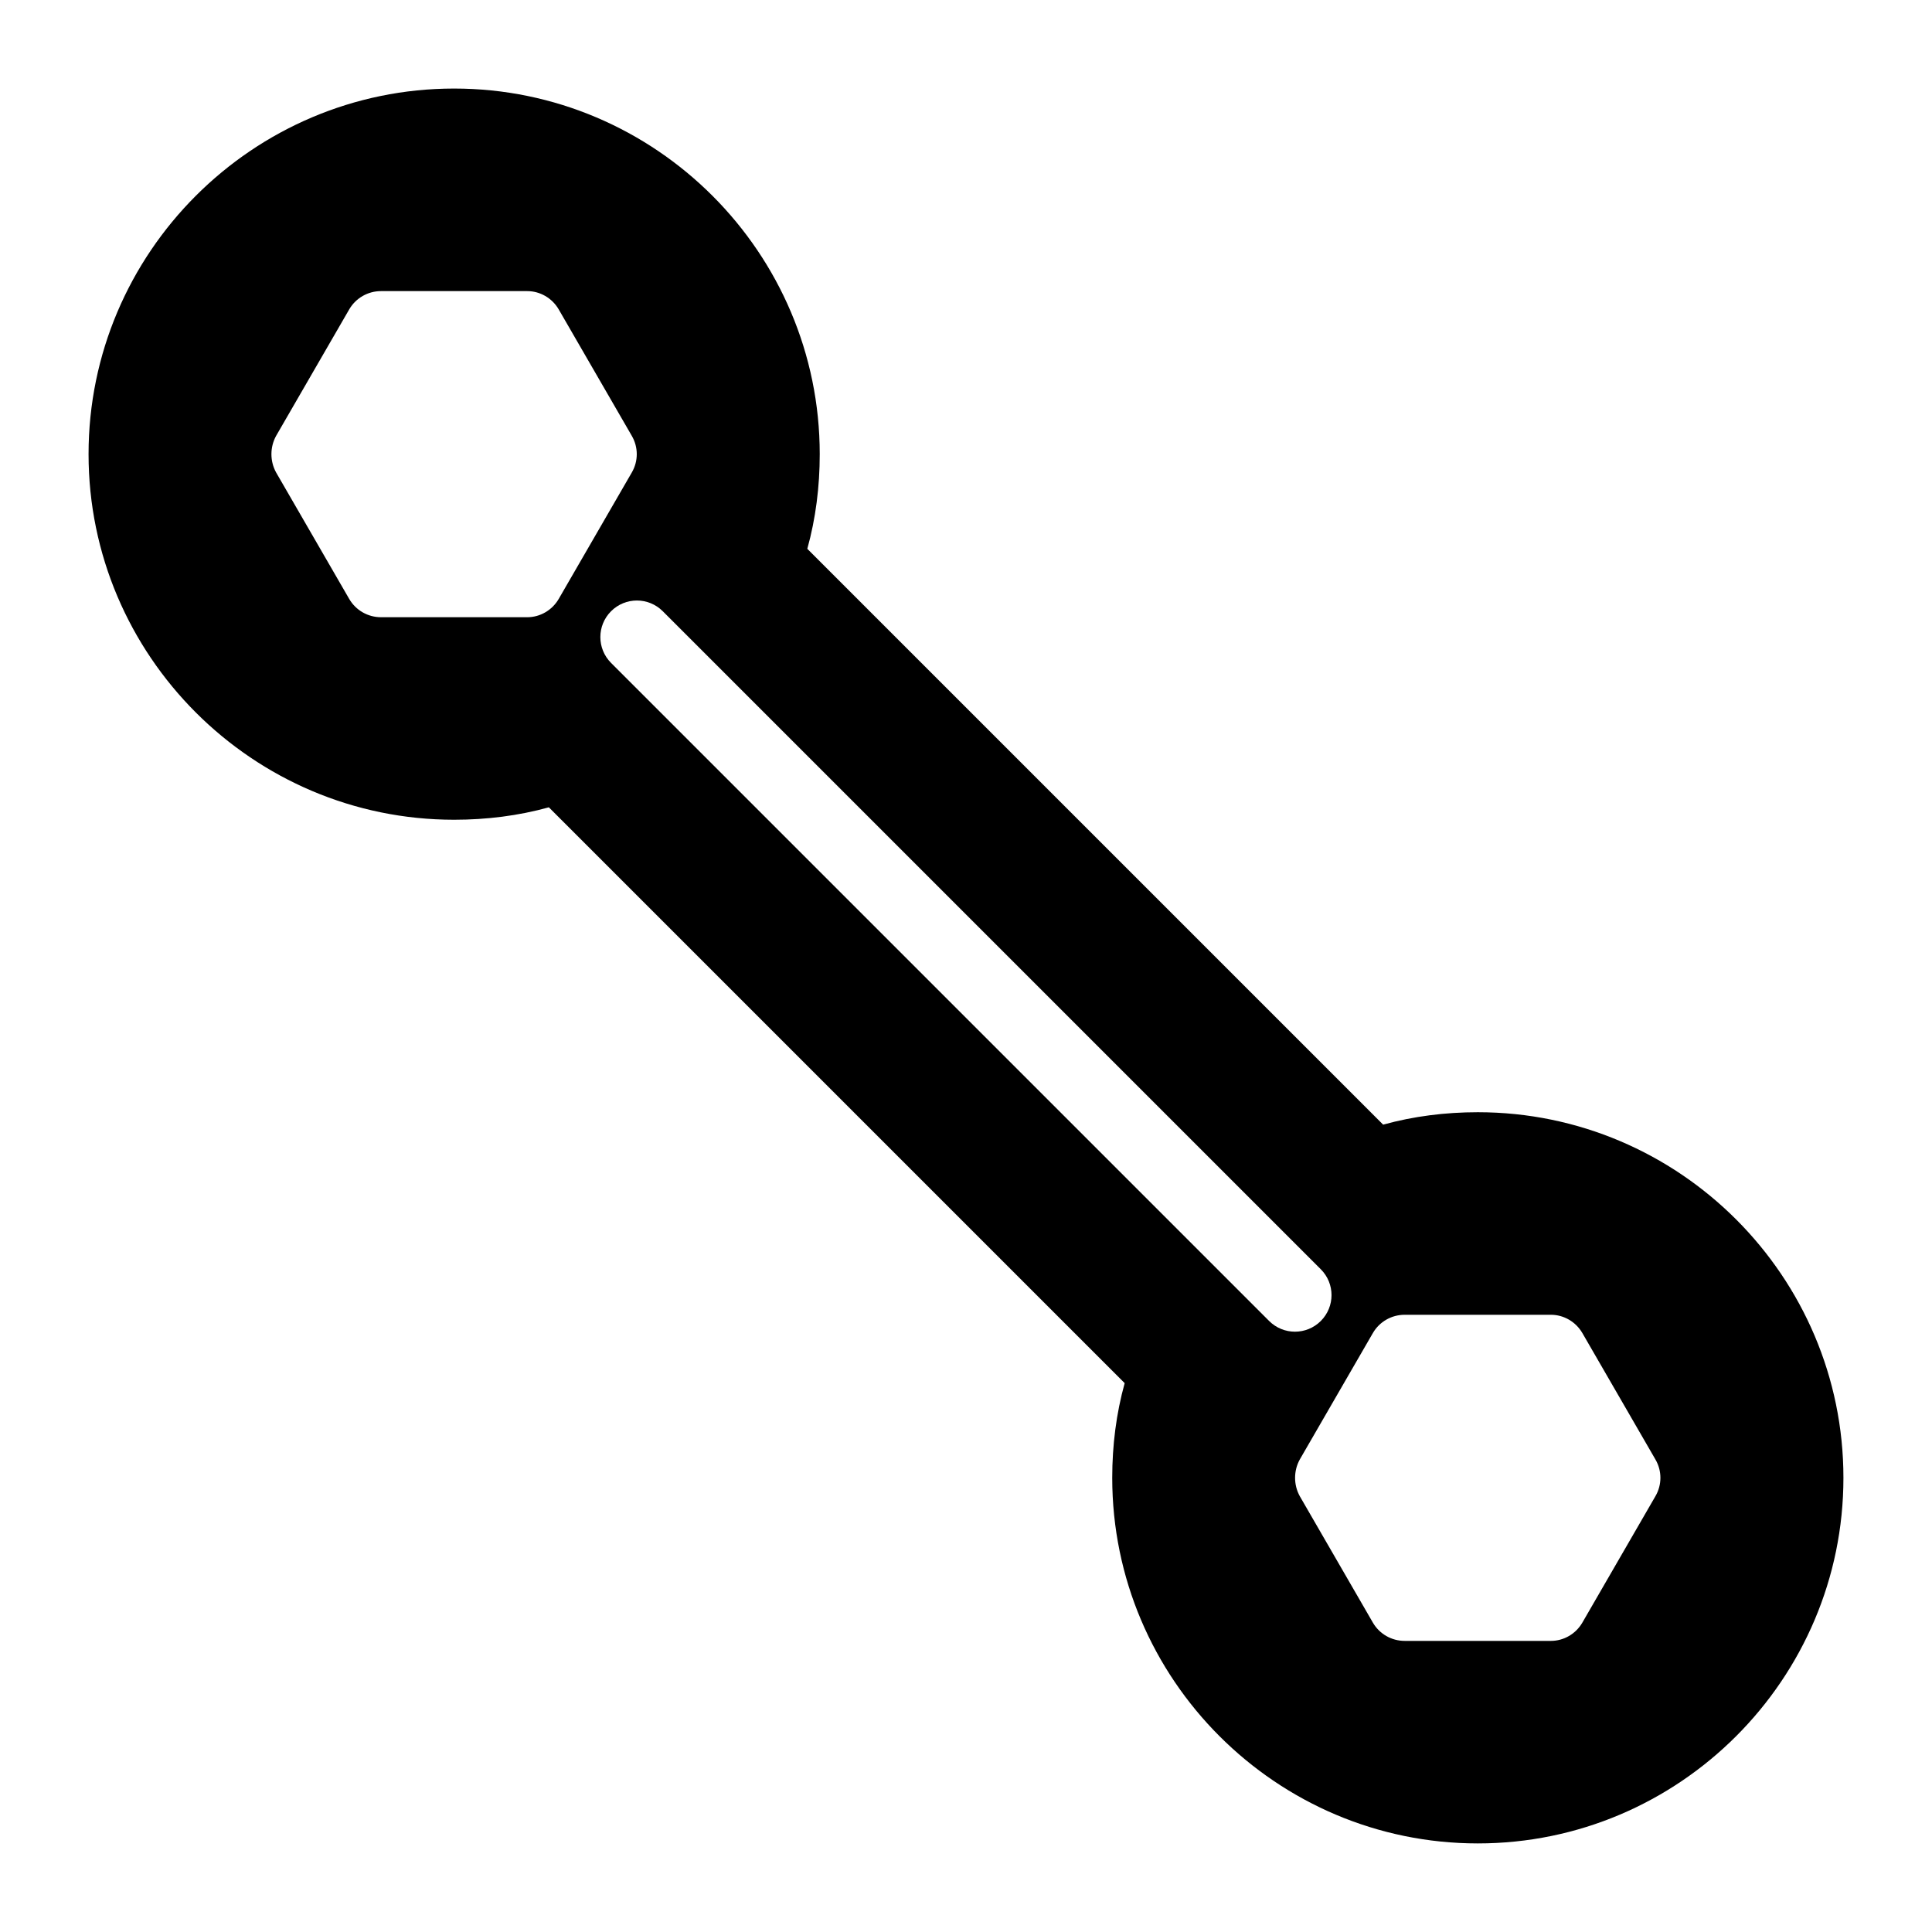 <?xml version="1.0" encoding="UTF-8"?>
<!-- Uploaded to: SVG Repo, www.svgrepo.com, Generator: SVG Repo Mixer Tools -->
<svg fill="#000000" width="800px" height="800px" version="1.1" viewBox="144 144 512 512" xmlns="http://www.w3.org/2000/svg">
 <path d="m535.64 438.75c-8.621 0-17.051 1.066-25.094 3.293l-152.6-152.6c2.231-8.039 3.293-16.469 3.293-25.09 0-53.383-43.5-96.887-96.887-96.887-53.383 0-96.883 43.5-96.883 96.887 0 53.383 43.5 96.887 96.887 96.887 8.621 0 17.051-1.066 25.094-3.293l152.6 152.6c-2.231 8.035-3.297 16.465-3.297 25.09 0 53.383 43.5 96.887 96.887 96.887 53.383 0 96.887-43.504 96.887-96.887 0-53.387-43.504-96.887-96.887-96.887zm-251.91-131.18h-38.754c-3.488 0-6.684-1.84-8.43-4.844l-19.379-33.523c-1.648-3.004-1.648-6.684 0-9.688l19.379-33.523c1.742-3.004 4.941-4.844 8.43-4.844h38.754c3.391 0 6.59 1.84 8.332 4.844l19.379 33.523c1.746 3.004 1.746 6.684 0 9.688l-19.379 33.523c-1.742 3-4.941 4.844-8.332 4.844zm196.6 186.5-174.39-174.39c-3.785-3.785-3.785-9.914 0-13.699 3.785-3.785 9.914-3.785 13.699 0l174.39 174.39c3.785 3.785 3.785 9.914 0 13.699-1.891 1.891-4.371 2.84-6.852 2.84-2.477 0-4.957-0.945-6.848-2.84zm102.39 46.414-19.379 33.523c-1.742 3.004-4.941 4.844-8.332 4.844h-38.754c-3.488 0-6.684-1.84-8.43-4.844l-19.379-33.523c-1.648-3.004-1.648-6.684 0-9.688l19.379-33.523c1.742-3.004 4.941-4.844 8.43-4.844h38.754c3.391 0 6.59 1.84 8.332 4.844l19.379 33.523c1.742 3 1.742 6.684 0 9.688z"/>
</svg>